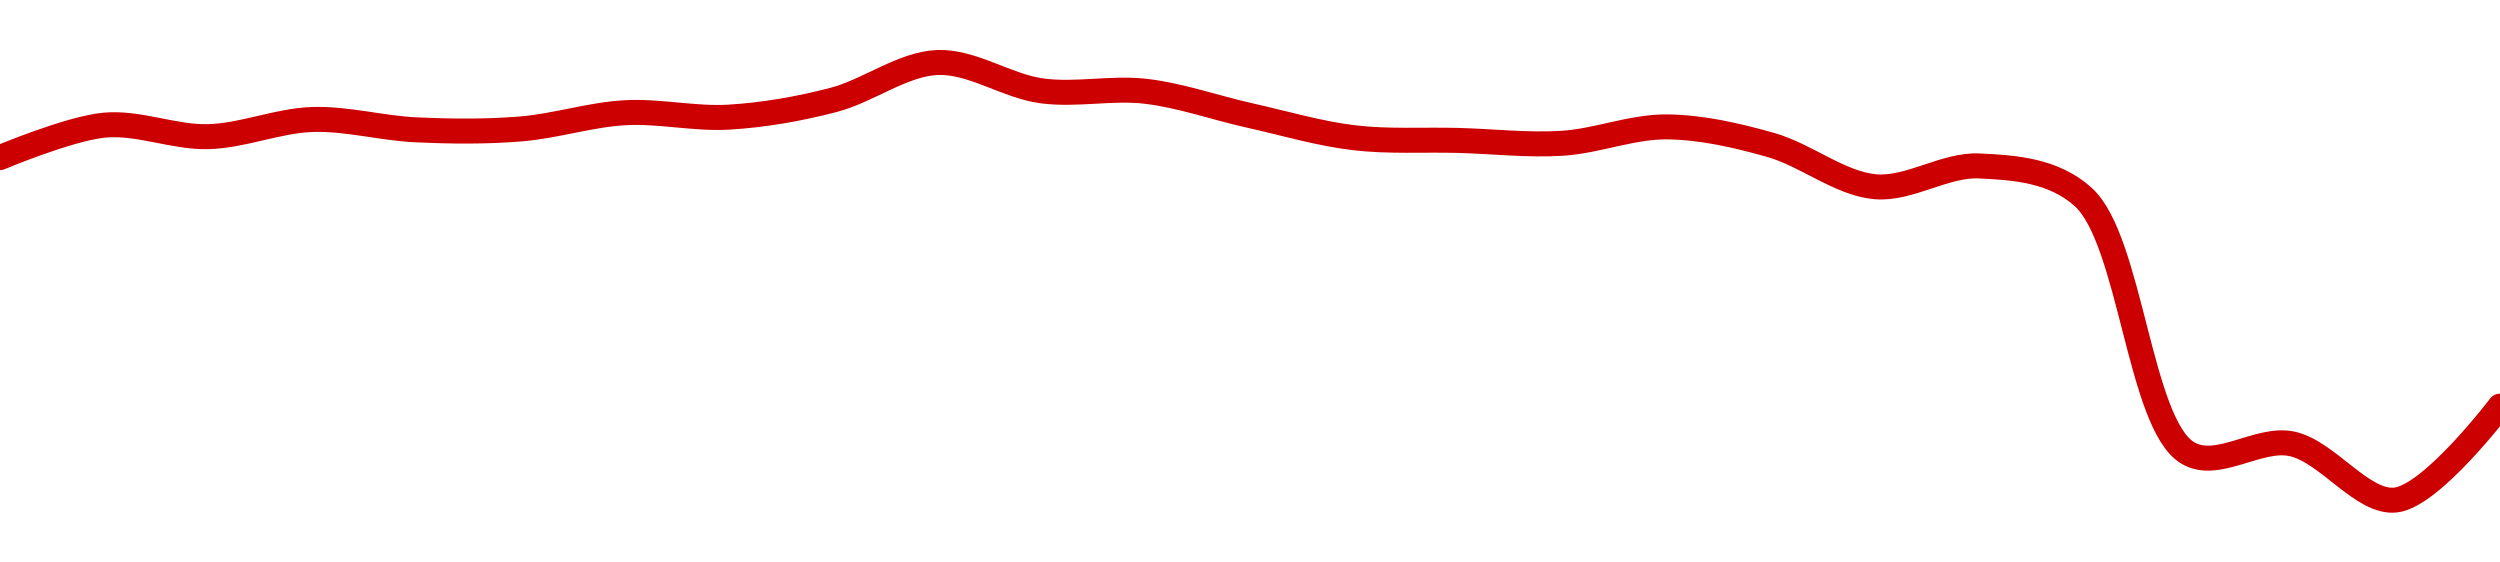<!-- series1d: [0.0003039,0.00030596,0.00030523,0.00030632,0.00030566,0.00030572,0.00030675,0.00030647,0.00030756,0.00030994,0.00030814,0.00030811,0.00030657,0.00030516,0.00030499,0.00030481,0.00030585,0.0003047,0.00030205,0.00030337,0.00030139,0.00028515,0.00028572,0.00028215,0.00028811] -->

<svg width="200" height="45" viewBox="0 0 200 45" xmlns="http://www.w3.org/2000/svg">
  <defs>
    <linearGradient id="grad-area" x1="0" y1="0" x2="0" y2="1">
      <stop offset="0%" stop-color="rgba(255,82,82,.2)" />
      <stop offset="100%" stop-color="rgba(0,0,0,0)" />
    </linearGradient>
  </defs>

  <path d="M0,12.607C0,12.607,5.527,10.283,8.333,10.013C11.084,9.748,13.894,11.006,16.667,10.932C19.45,10.858,22.216,9.648,25,9.559C27.772,9.471,30.552,10.265,33.333,10.39C36.108,10.516,38.897,10.542,41.667,10.315C44.453,10.087,47.214,9.174,50,9.018C52.77,8.862,55.564,9.538,58.333,9.37C61.12,9.202,63.921,8.711,66.667,7.997C69.478,7.267,72.205,5.111,75,5C77.761,4.89,80.53,6.886,83.333,7.267C86.087,7.641,88.907,6.982,91.667,7.305C94.463,7.632,97.219,8.625,100,9.244C102.775,9.863,105.54,10.69,108.333,11.02C111.096,11.347,113.889,11.161,116.667,11.234C119.444,11.308,122.23,11.639,125,11.461C127.786,11.281,130.557,10.129,133.333,10.151C136.113,10.174,138.929,10.823,141.667,11.599C144.487,12.4,147.183,14.677,150,14.937C152.741,15.19,155.572,13.145,158.333,13.275C161.128,13.406,164.288,13.608,166.667,15.768C170.457,19.211,171.148,33.865,175,36.222C177.371,37.672,180.636,34.945,183.333,35.504C186.203,36.099,188.997,40.32,191.667,40C194.572,39.652,200,32.494,200,32.494"
        fill="none"
        stroke="#CC0000"
        stroke-width="2"
        stroke-linejoin="round"
        stroke-linecap="round"
        />
</svg>